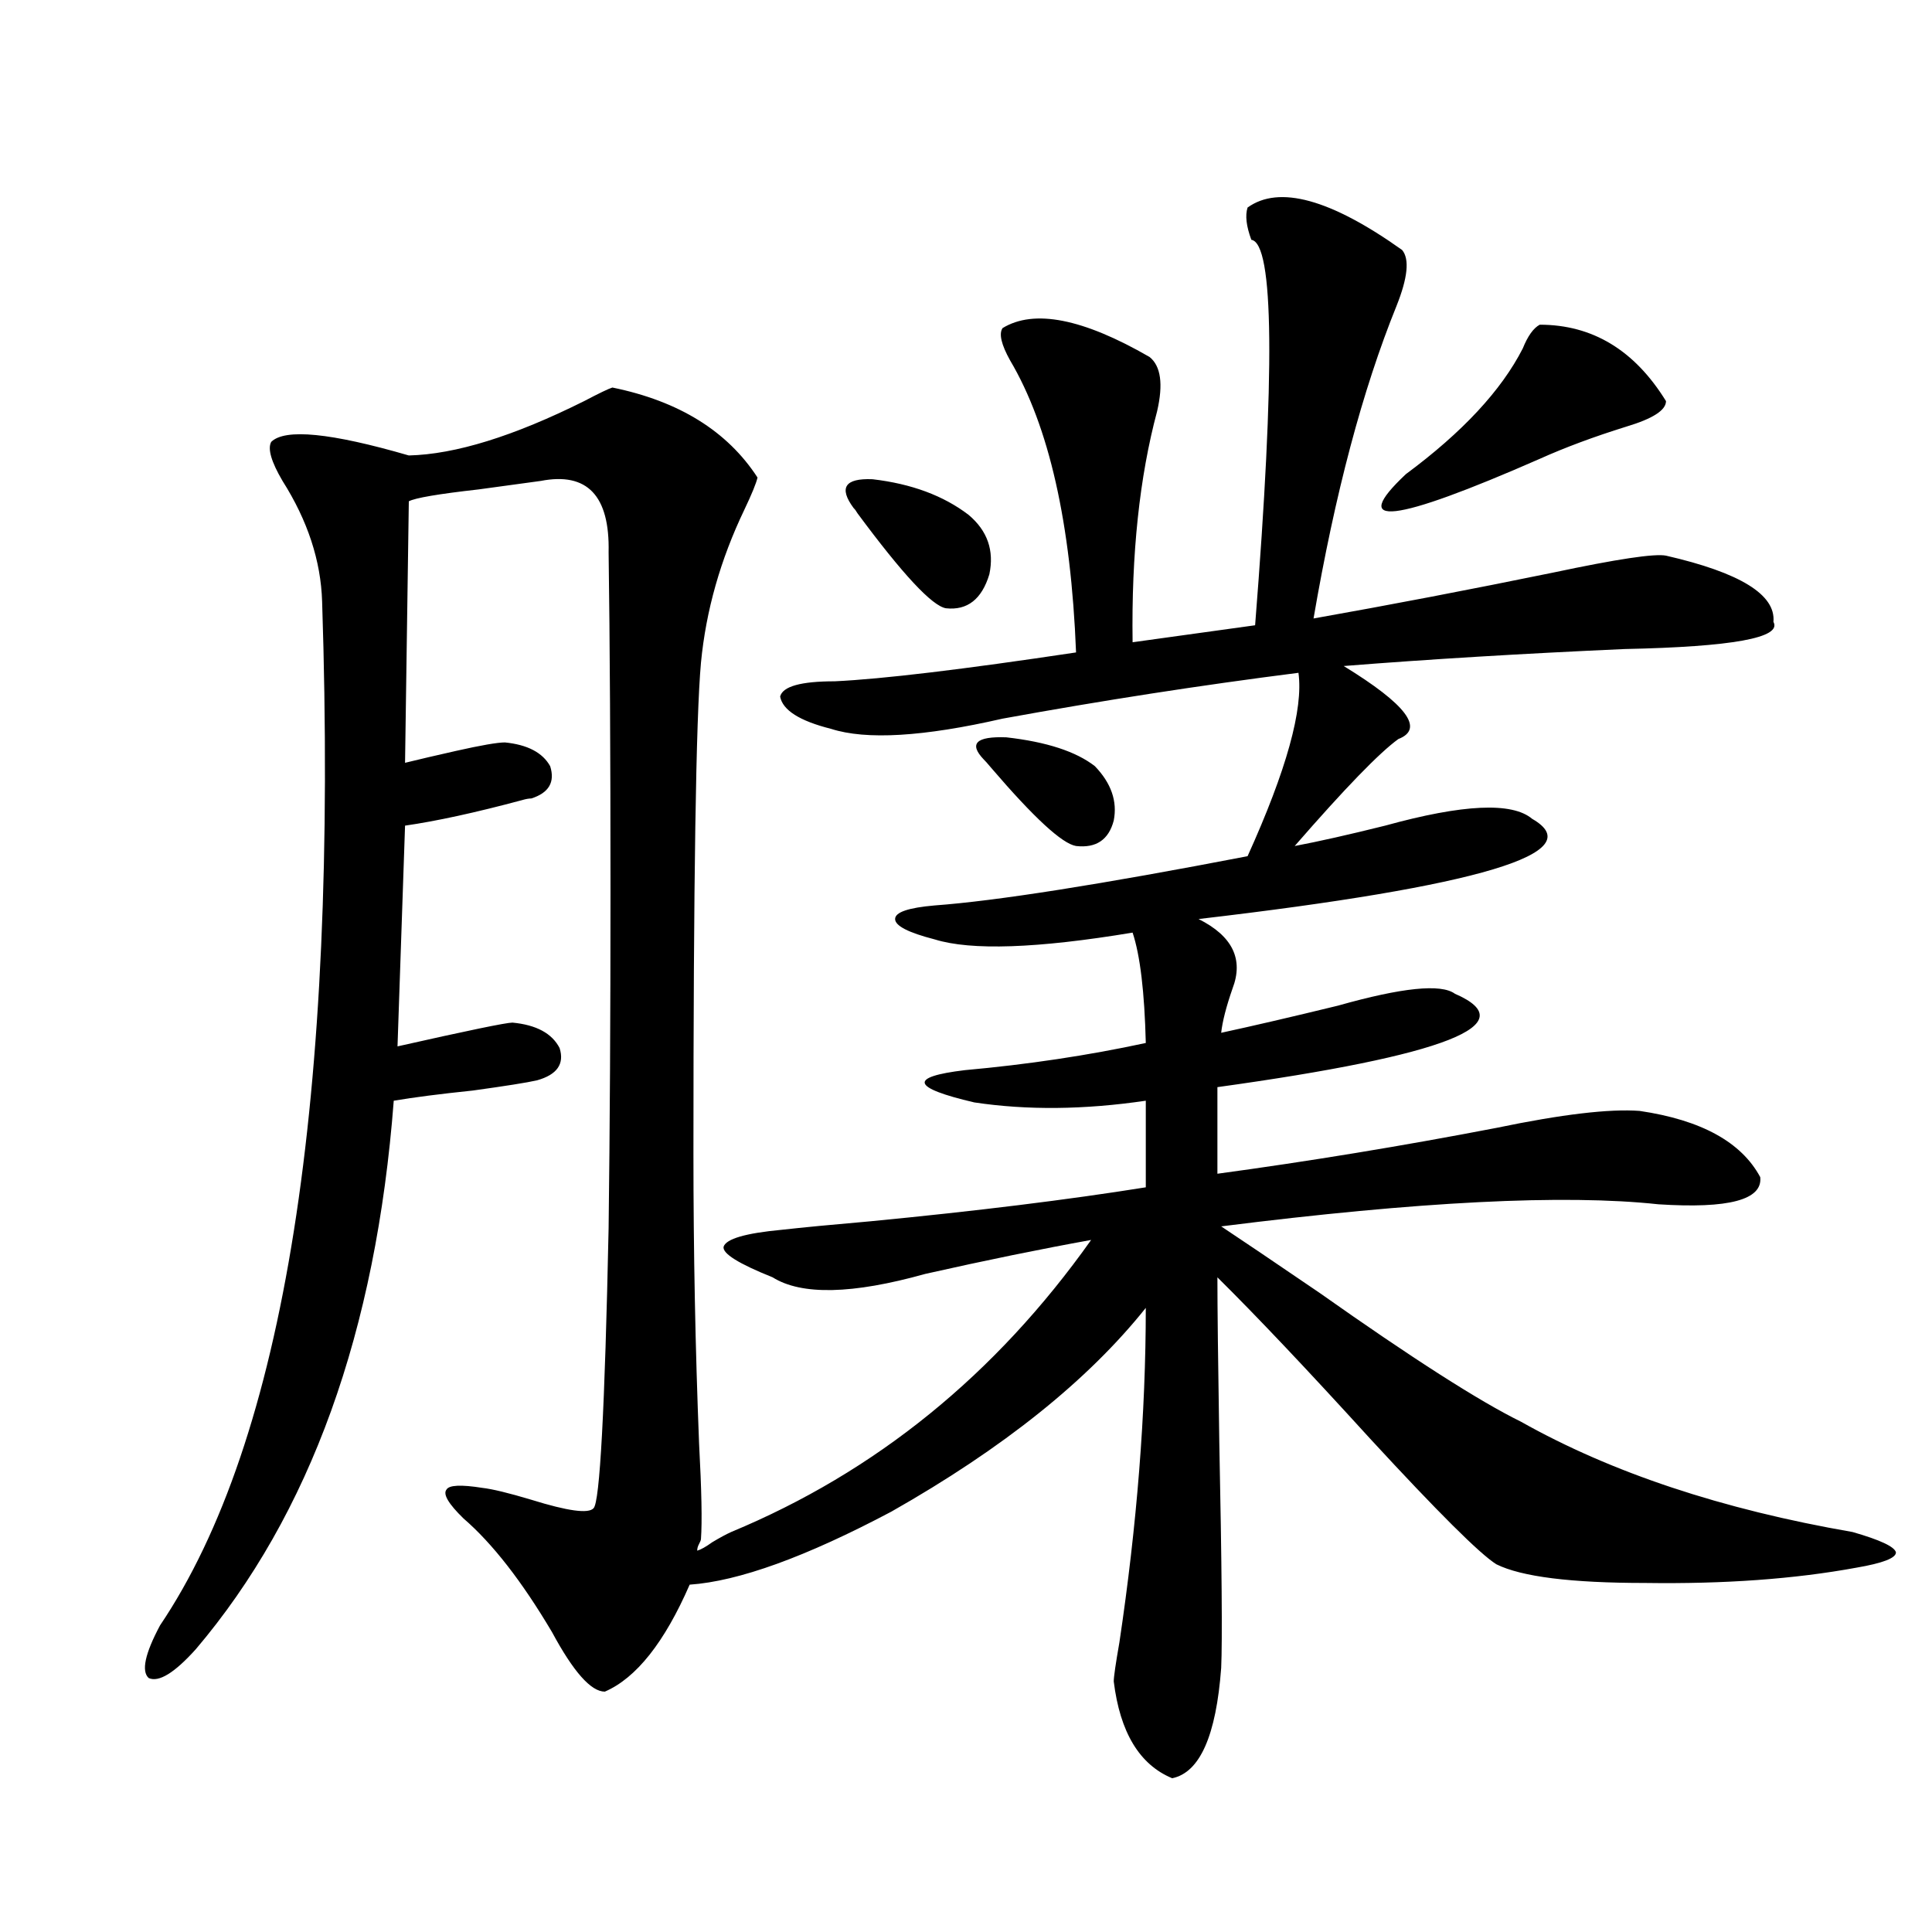 <?xml version="1.0" encoding="utf-8"?>
<!-- Generator: Adobe Illustrator 16.0.0, SVG Export Plug-In . SVG Version: 6.00 Build 0)  -->
<!DOCTYPE svg PUBLIC "-//W3C//DTD SVG 1.1//EN" "http://www.w3.org/Graphics/SVG/1.1/DTD/svg11.dtd">
<svg version="1.1" id="图层_1" xmlns="http://www.w3.org/2000/svg" xmlns:xlink="http://www.w3.org/1999/xlink" x="0px" y="0px"
	 width="1000px" height="1000px" viewBox="0 0 1000 1000" enable-background="new 0 0 1000 1000" xml:space="preserve">
<path d="M316.968,200.586c34.466,7.031,59.511,22.563,75.12,46.582c-0.655,2.939-2.927,8.501-6.829,16.699
	c-12.362,25.791-19.847,52.158-22.438,79.102c-2.606,28.716-3.902,113.379-3.902,254.004c0,50.977,0.976,101.074,2.927,150.293
	c1.296,24.033,1.616,40.43,0.976,49.219c0,0.591-0.335,1.47-0.976,2.637c-0.655,1.182-0.976,2.349-0.976,3.516
	c1.951-0.576,4.543-2.046,7.805-4.395c3.902-2.334,7.149-4.092,9.756-5.273c74.785-31.05,136.902-81.436,186.337-151.172
	c-26.021,4.697-54.633,10.547-85.852,17.578c-37.728,10.547-64.068,11.138-79.022,1.758c-17.561-7.031-26.021-12.305-25.365-15.82
	c1.296-4.092,11.372-7.031,30.243-8.789c10.396-1.167,25.686-2.637,45.853-4.395c54.633-5.273,102.102-11.123,142.436-17.578
	v-44.824c-31.874,4.697-61.462,4.985-88.778,0.879c-32.529-7.607-34.146-13.184-4.878-16.699
	c32.515-2.925,63.733-7.607,93.656-14.063c-0.655-26.367-2.927-45.4-6.829-57.129c-49.435,8.213-83.58,9.38-102.437,3.516
	c-13.658-3.516-20.487-7.031-20.487-10.547s6.829-5.85,20.487-7.031c31.859-2.334,85.852-10.835,161.947-25.488
	c20.152-44.521,28.933-76.162,26.341-94.922c-50.73,6.455-101.796,14.365-153.167,23.73c-40.975,9.38-70.577,11.138-88.778,5.273
	c-16.265-4.092-25.045-9.668-26.341-16.699c1.296-5.273,10.731-7.91,28.292-7.91c24.71-1.167,66.34-6.152,124.875-14.941
	c-2.606-66.797-13.993-117.183-34.146-151.172c-4.558-8.198-5.854-13.76-3.902-16.699c16.25-9.956,41.615-4.971,76.096,14.941
	c5.854,4.697,7.149,14.063,3.902,28.125c-9.115,33.989-13.338,73.828-12.683,119.531l63.413-8.789
	c10.396-131.245,9.756-197.754-1.951-199.512c-2.606-7.031-3.262-12.593-1.951-16.699c16.25-11.714,42.926-4.395,79.998,21.973
	c3.902,4.697,2.927,14.365-2.927,29.004c-17.561,43.369-31.874,97.271-42.926,161.719c39.664-7.031,80.974-14.941,123.899-23.73
	c33.17-7.031,52.682-9.956,58.535-8.789c38.368,8.789,56.904,20.215,55.608,34.277c4.543,8.213-21.143,12.896-77.071,14.063
	c-52.682,2.349-101.141,5.273-145.362,8.789c32.515,19.927,41.95,32.52,28.292,37.793c-9.756,7.031-27.651,25.488-53.657,55.371
	c12.348-2.334,27.957-5.85,46.828-10.547c40.319-11.123,65.685-12.305,76.096-3.516c30.563,17.578-26.996,34.868-172.679,51.855
	c17.561,8.789,23.414,20.806,17.561,36.035c-3.262,9.38-5.213,17.002-5.854,22.852c16.25-3.516,36.417-8.198,60.486-14.063
	c33.17-9.365,53.322-11.426,60.486-6.152c36.417,15.82-4.558,31.943-122.924,48.34v44.824c47.469-6.44,95.607-14.351,144.387-23.73
	c33.811-7.031,58.535-9.956,74.145-8.789c31.859,4.697,52.682,16.123,62.438,34.277c1.296,11.729-16.265,16.411-52.682,14.063
	c-48.779-5.273-124.234-1.455-226.336,11.426c9.756,6.455,26.661,17.881,50.73,34.277c48.124,33.989,82.925,56.25,104.388,66.797
	c46.828,26.367,104.053,45.415,171.703,57.129c14.299,4.106,21.783,7.622,22.438,10.547c0,2.939-6.829,5.576-20.487,7.91
	c-31.874,5.864-68.291,8.501-109.266,7.91c-38.383,0-64.068-3.213-77.071-9.668c-8.46-5.273-30.243-26.943-65.364-65.039
	c-32.529-35.732-58.87-63.569-79.022-83.496c0,15.244,0.32,43.657,0.976,85.254c1.296,63.872,1.616,102.832,0.976,116.895
	c-2.606,35.156-11.066,54.19-25.365,57.129c-16.92-7.031-26.996-23.73-30.243-50.098c0-2.348,0.976-9.091,2.927-20.215
	c9.101-60.933,13.658-118.652,13.658-173.145c-29.923,37.505-73.824,72.661-131.704,105.469
	c-44.236,23.442-79.022,36.035-104.388,37.793c-13.018,29.883-27.651,48.34-43.901,55.371c-7.164,0-16.265-10.258-27.316-30.762
	c-15.609-26.367-30.898-45.991-45.853-58.887c-7.805-7.607-10.731-12.593-8.78-14.941c1.296-2.334,7.47-2.637,18.536-0.879
	c5.198,0.591,13.658,2.637,25.365,6.152c18.856,5.864,29.588,7.334,32.194,4.395c3.247-2.925,5.854-51.265,7.805-145.02
	c0.641-50.386,0.976-108.682,0.976-174.902c0-70.889-0.335-129.199-0.976-174.902c0.641-29.292-11.066-41.597-35.121-36.914
	c-8.46,1.182-19.191,2.637-32.194,4.395c-20.822,2.349-32.85,4.395-36.097,6.152l-1.951,135.352
	c7.149-1.758,15.93-3.804,26.341-6.152c13.003-2.925,21.463-4.395,25.365-4.395c11.707,1.182,19.512,5.273,23.414,12.305
	c2.592,8.213-0.655,13.774-9.756,16.699c-1.311,0-2.927,0.303-4.878,0.879c-24.069,6.455-44.236,10.85-60.486,13.184l-3.902,114.258
	c36.417-8.198,56.249-12.305,59.511-12.305c12.348,1.182,20.487,5.576,24.39,13.184c2.592,8.213-1.311,13.774-11.707,16.699
	c-5.213,1.182-16.265,2.939-33.17,5.273c-16.92,1.758-30.578,3.516-40.975,5.273c-9.115,119.531-43.261,214.165-102.437,283.887
	c-11.066,12.305-19.191,17.276-24.39,14.941c-3.902-3.516-1.951-12.606,5.854-27.246c64.389-95.498,92.346-272.158,83.9-529.98
	c-0.655-21.094-7.484-41.885-20.487-62.402c-5.854-9.956-7.805-16.699-5.854-20.215c7.149-7.031,30.884-4.683,71.218,7.031
	c24.055-0.576,54.298-9.956,90.729-28.125C310.139,203.525,315.017,201.177,316.968,200.586z M441.843,262.988
	c-7.805-10.547-4.558-15.518,9.756-14.941c20.152,2.349,36.737,8.501,49.755,18.457c9.756,8.213,13.323,18.457,10.731,30.762
	c-3.902,12.896-11.387,18.76-22.438,17.578c-7.164-1.167-22.438-17.578-45.853-49.219
	C443.139,264.458,442.483,263.579,441.843,262.988z M509.158,393.066c-7.805-8.198-3.902-12.002,11.707-11.426
	c20.808,2.349,36.097,7.334,45.853,14.941c8.445,8.789,11.707,18.169,9.756,28.125c-2.606,9.971-9.115,14.365-19.512,13.184
	c-7.164-1.167-21.798-14.639-43.901-40.43C511.109,395.127,509.799,393.657,509.158,393.066z M796.956,168.066
	c27.316,0,49.1,13.184,65.364,39.551c0,4.697-6.829,9.092-20.487,13.184c-16.92,5.273-31.874,10.85-44.877,16.699
	c-76.096,33.398-99.189,36.035-69.267,7.91c29.268-21.67,49.42-43.354,60.486-65.039
	C790.768,173.931,793.694,169.824,796.956,168.066z"/>
</svg>
